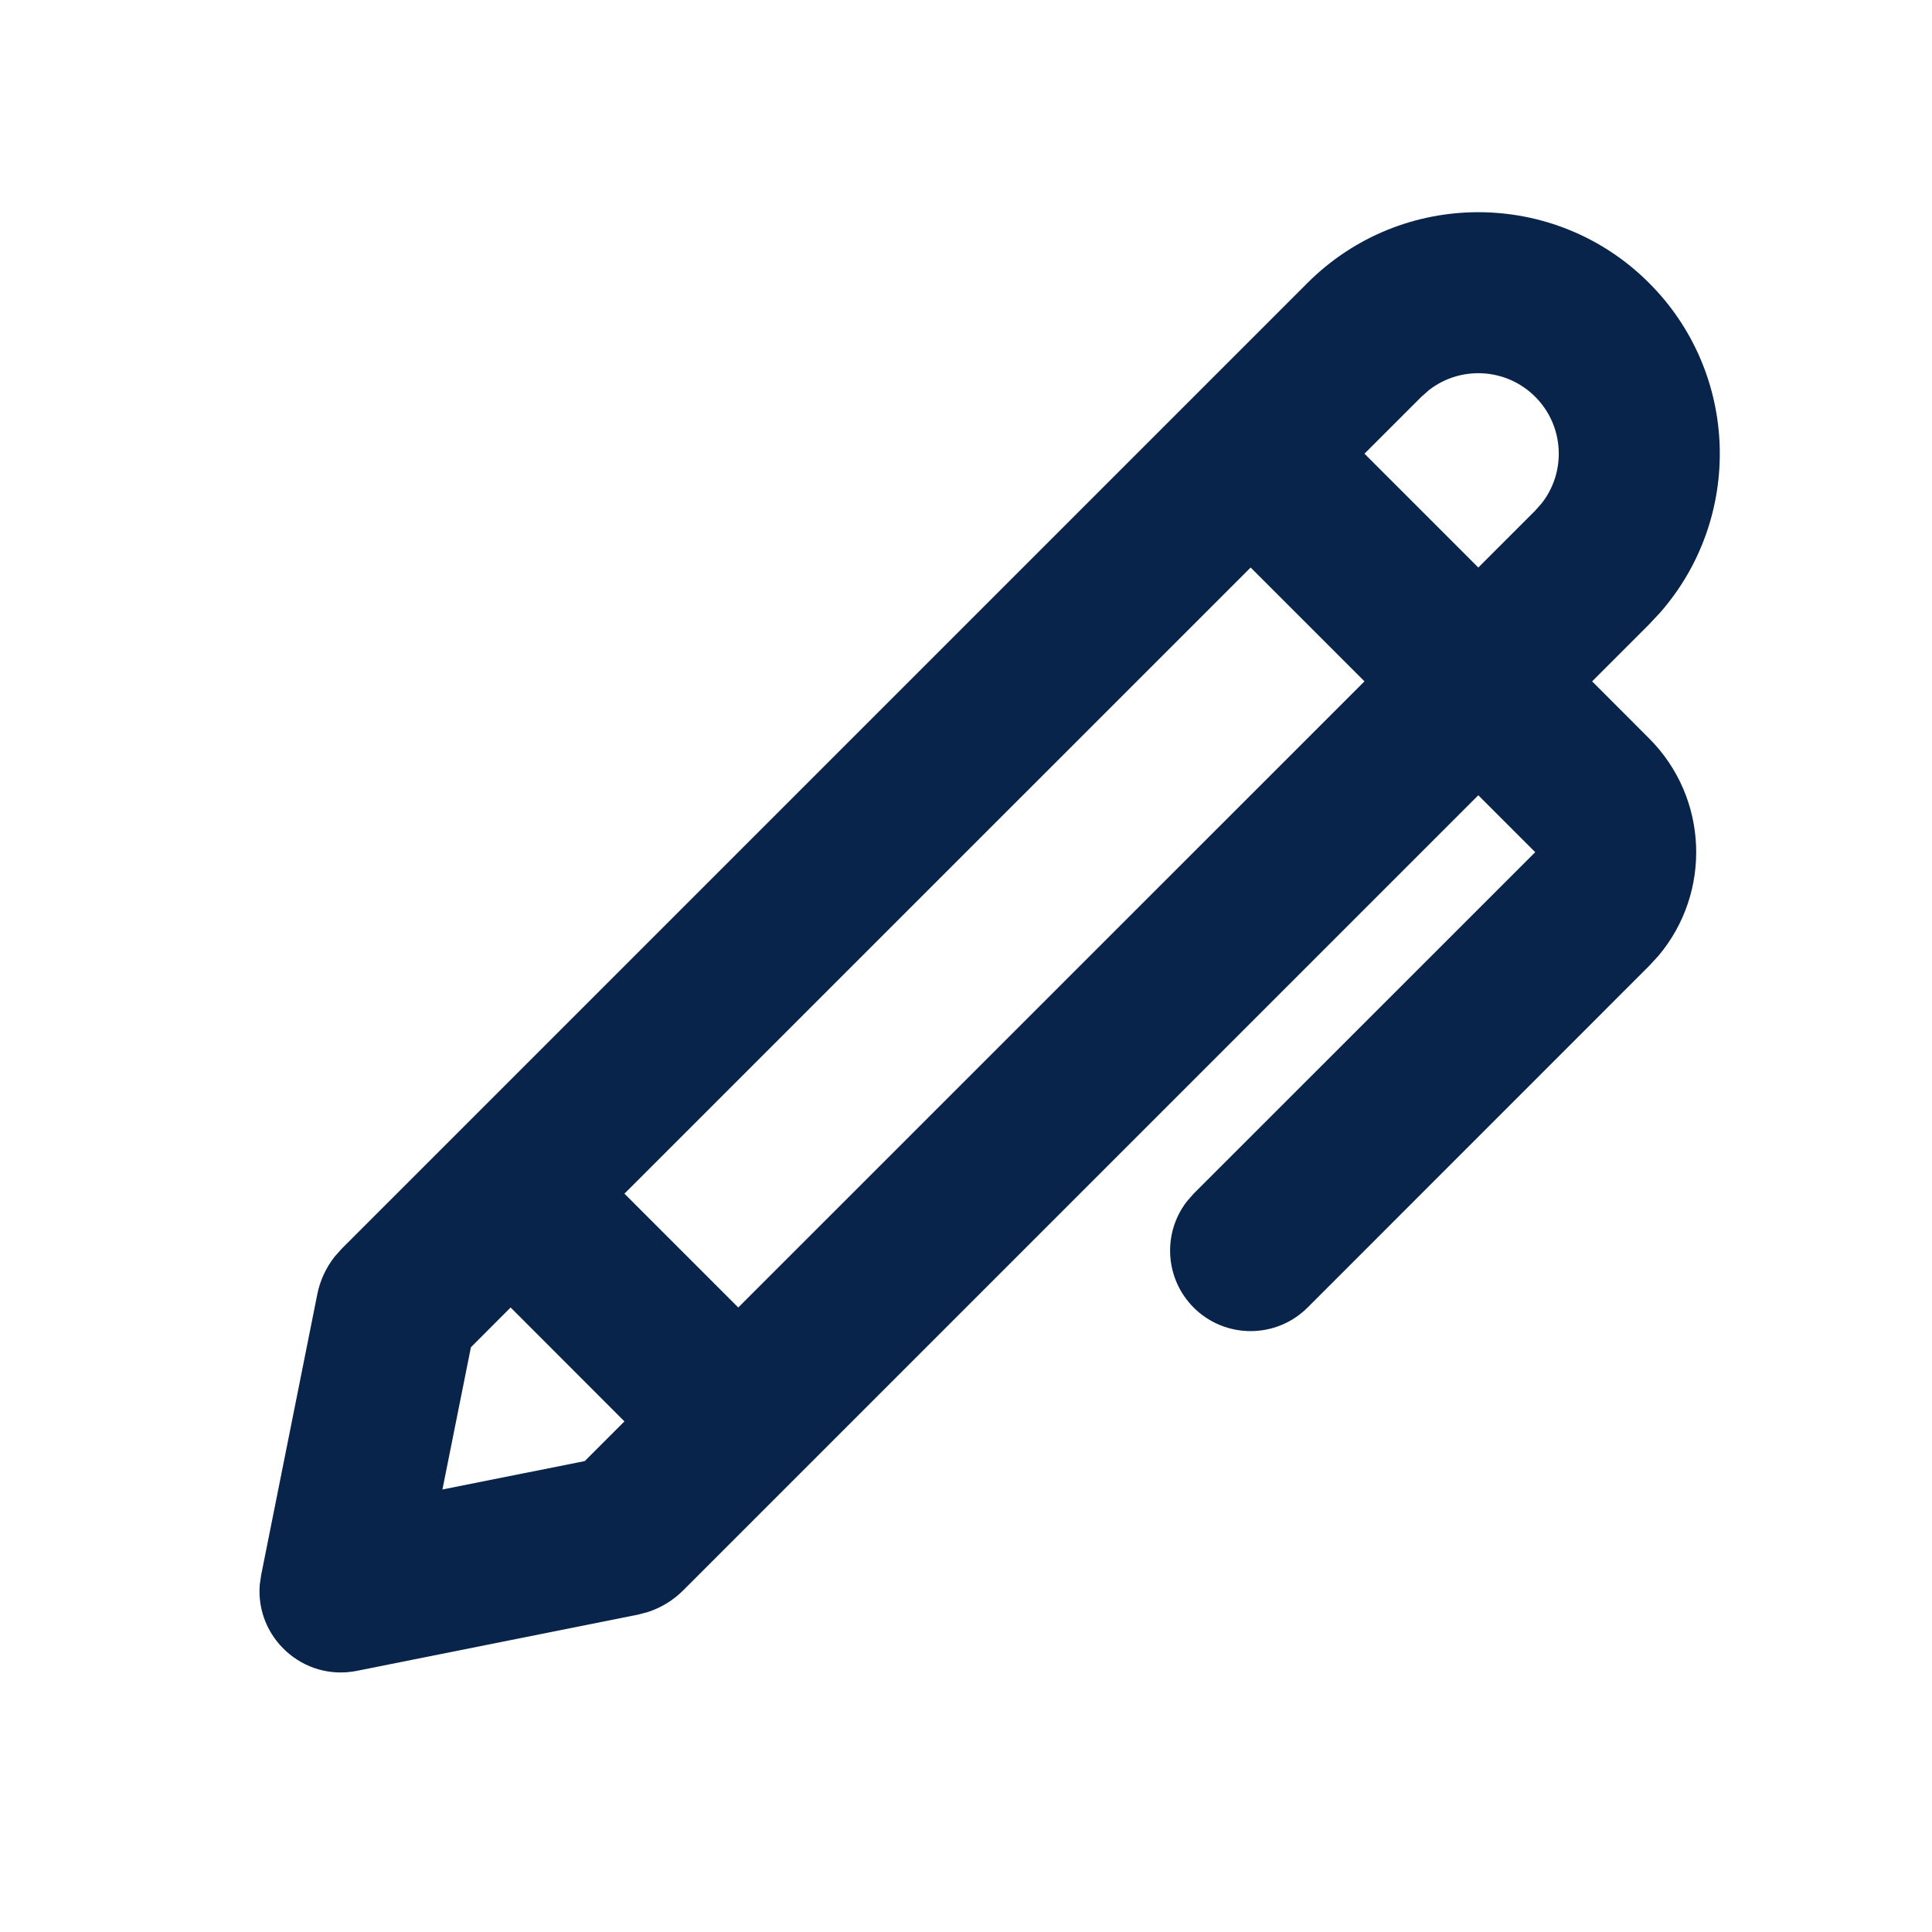 <?xml version='1.0' encoding='UTF-8'?><svg width='24px' height='24px' viewBox='0 0 24 24' version='1.1' xmlns='http://www.w3.org/2000/svg' xmlns:xlink='http://www.w3.org/1999/xlink'><title>pen_2_line</title><g id='页面-1' stroke='none' stroke-width='1' fill='none' fill-rule='evenodd'><g id='Editor' transform='translate(-576, -96)'><g id='pen_2_line' transform='translate(576, 96)'><path d='M24,0 L24,24 L0,24 L0,0 L24,0 Z M12.593,23.258 L12.582,23.26 L12.511,23.295 L12.492,23.299 L12.492,23.299 L12.477,23.295 L12.406,23.26 C12.396,23.256 12.387,23.259 12.382,23.265 L12.378,23.276 L12.361,23.703 L12.366,23.723 L12.377,23.736 L12.48,23.81 L12.495,23.814 L12.495,23.814 L12.507,23.81 L12.611,23.736 L12.623,23.72 L12.623,23.72 L12.627,23.703 L12.61,23.276 C12.608,23.266 12.601,23.259 12.593,23.258 L12.593,23.258 Z M12.858,23.145 L12.845,23.147 L12.66,23.24 L12.65,23.25 L12.65,23.25 L12.647,23.261 L12.665,23.691 L12.67,23.703 L12.67,23.703 L12.678,23.71 L12.879,23.803 C12.891,23.807 12.902,23.803 12.908,23.795 L12.912,23.781 L12.878,23.167 C12.875,23.155 12.867,23.147 12.858,23.145 L12.858,23.145 Z M12.143,23.147 C12.133,23.142 12.122,23.145 12.116,23.153 L12.11,23.167 L12.076,23.781 C12.075,23.793 12.083,23.802 12.093,23.805 L12.108,23.803 L12.309,23.71 L12.319,23.702 L12.319,23.702 L12.323,23.691 L12.34,23.261 L12.337,23.249 L12.337,23.249 L12.328,23.24 L12.143,23.147 Z' id='MingCute' fill-rule='nonzero'></path><path d='M16.242,3.515 C17.414,2.343 19.314,2.343 20.485,3.515 C21.61,4.639 21.655,6.435 20.62,7.613 L20.485,7.757 L19.778,8.464 L20.485,9.172 C21.225,9.911 21.264,11.087 20.602,11.873 L20.485,12 L16.243,16.243 C15.852,16.633 15.219,16.633 14.828,16.243 C14.468,15.882 14.44,15.315 14.745,14.923 L14.828,14.828 L19.071,10.586 L18.364,9.879 L8.486,19.757 C8.363,19.88 8.213,19.971 8.049,20.025 L7.924,20.058 L4.433,20.756 C3.765,20.889 3.172,20.341 3.227,19.684 L3.244,19.567 L3.942,16.076 C3.976,15.906 4.05,15.747 4.157,15.611 L4.243,15.514 L16.242,3.515 Z M6.343,16.242 L5.85,16.736 L5.496,18.503 L7.264,18.15 L7.757,17.657 L6.343,16.242 Z M15.536,7.05 L7.757,14.828 L9.171,16.242 L16.95,8.464 L15.536,7.05 Z M19.071,4.929 C18.71,4.568 18.143,4.541 17.751,4.846 L17.657,4.929 L16.95,5.636 L18.364,7.05 L19.071,6.343 L19.154,6.249 C19.459,5.857 19.431,5.289 19.071,4.929 Z' id='形状' fill='#09244BFF'></path></g></g></g></svg>